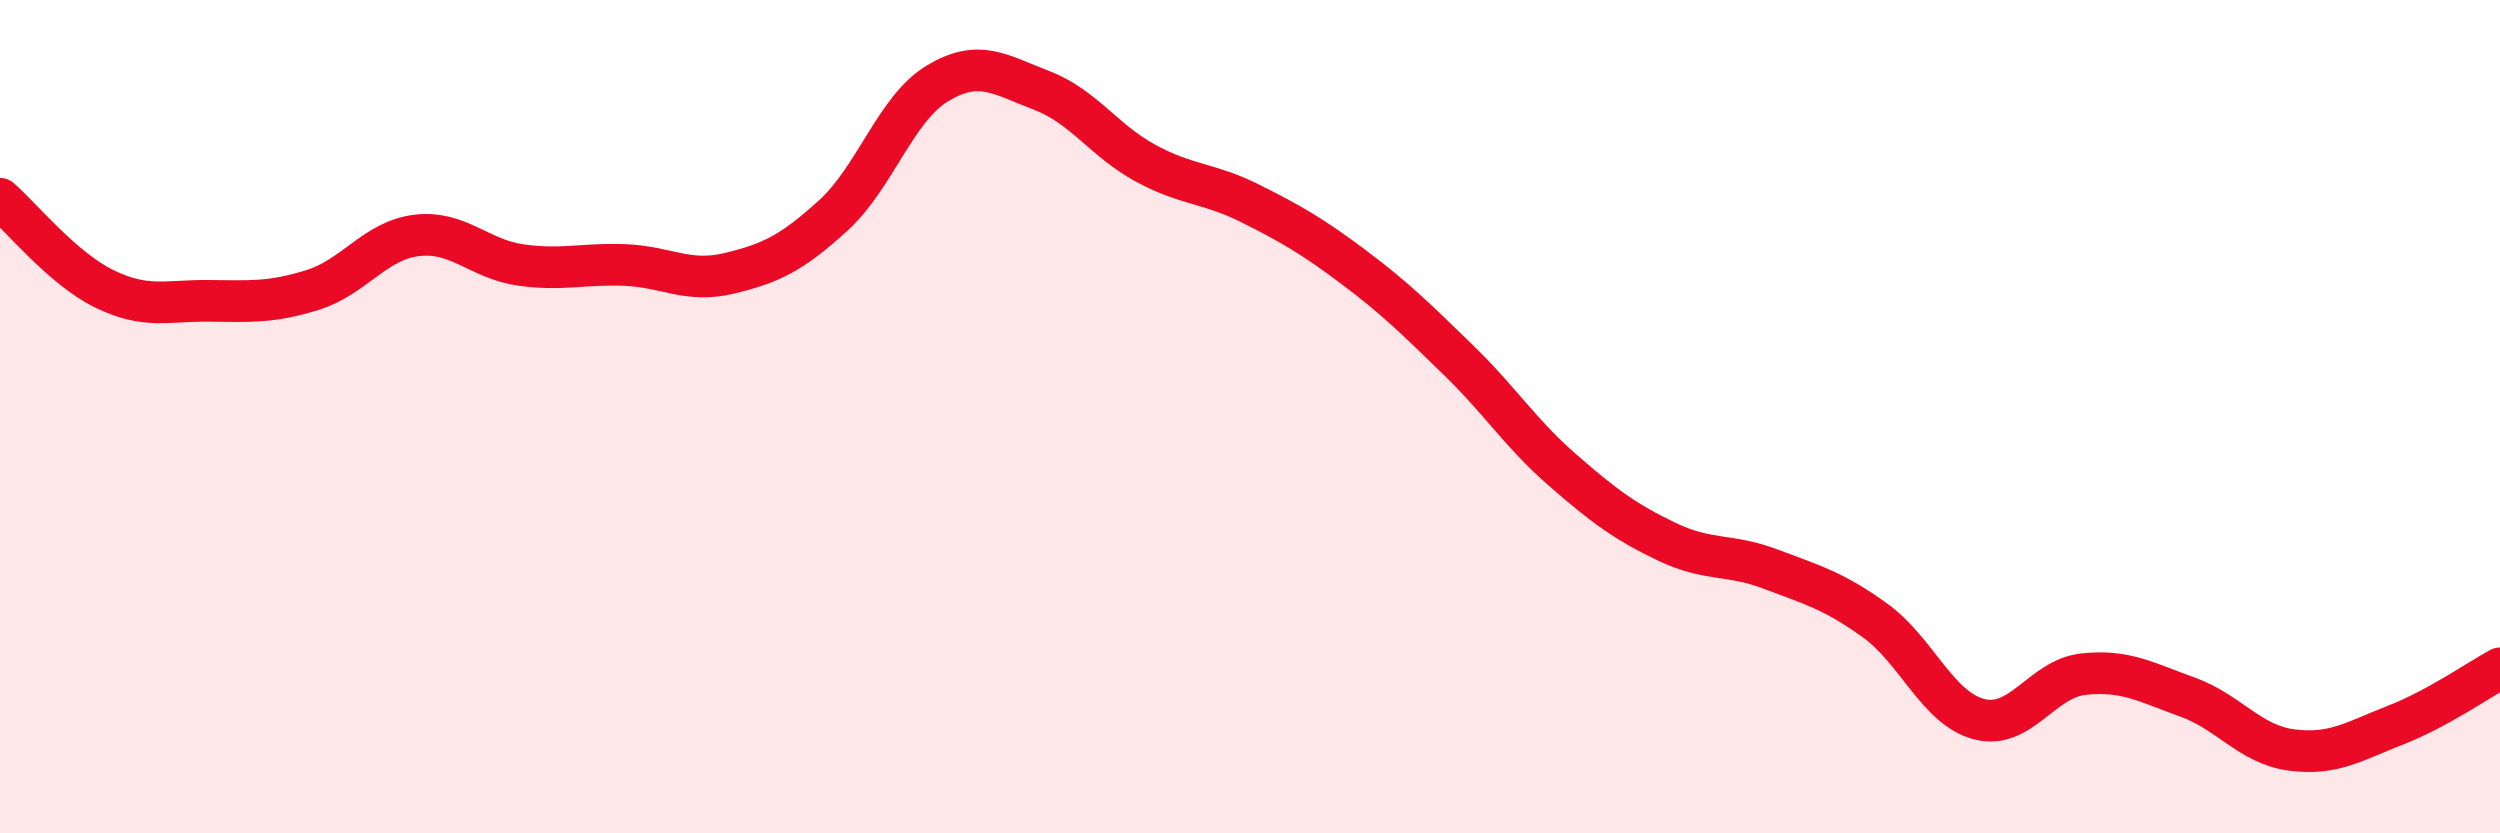 
    <svg width="60" height="20" viewBox="0 0 60 20" xmlns="http://www.w3.org/2000/svg">
      <path
        d="M 0,4.77 C 0.5,5.2 1.5,6.44 2.5,6.93 C 3.5,7.42 4,7.21 5,7.22 C 6,7.23 6.5,7.27 7.5,6.96 C 8.5,6.65 9,5.77 10,5.65 C 11,5.53 11.5,6.22 12.5,6.36 C 13.5,6.5 14,6.32 15,6.36 C 16,6.4 16.5,6.8 17.5,6.56 C 18.5,6.32 19,6.08 20,5.17 C 21,4.26 21.5,2.6 22.5,2 C 23.5,1.4 24,1.79 25,2.17 C 26,2.55 26.5,3.38 27.5,3.92 C 28.5,4.46 29,4.38 30,4.88 C 31,5.38 31.5,5.67 32.5,6.42 C 33.5,7.17 34,7.67 35,8.64 C 36,9.61 36.5,10.41 37.5,11.28 C 38.5,12.15 39,12.52 40,13 C 41,13.48 41.5,13.28 42.5,13.66 C 43.5,14.04 44,14.17 45,14.89 C 46,15.61 46.5,17 47.5,17.26 C 48.5,17.52 49,16.29 50,16.18 C 51,16.07 51.5,16.37 52.5,16.73 C 53.5,17.09 54,17.87 55,18 C 56,18.13 56.5,17.79 57.5,17.4 C 58.5,17.01 59.5,16.31 60,16.04L60 20L0 20Z"
        fill="#EB0A25"
        opacity="0.1"
        stroke-linecap="round"
        stroke-linejoin="round"
      />
      <path
        d="M 0,4.77 C 0.5,5.2 1.5,6.44 2.5,6.93 C 3.5,7.42 4,7.21 5,7.22 C 6,7.23 6.5,7.27 7.5,6.96 C 8.5,6.65 9,5.77 10,5.65 C 11,5.53 11.5,6.22 12.5,6.36 C 13.5,6.5 14,6.32 15,6.36 C 16,6.4 16.5,6.8 17.5,6.56 C 18.5,6.32 19,6.08 20,5.17 C 21,4.26 21.5,2.6 22.5,2 C 23.5,1.4 24,1.79 25,2.17 C 26,2.55 26.5,3.38 27.5,3.92 C 28.5,4.46 29,4.38 30,4.88 C 31,5.38 31.5,5.67 32.5,6.42 C 33.5,7.17 34,7.67 35,8.64 C 36,9.61 36.5,10.41 37.5,11.28 C 38.5,12.15 39,12.52 40,13 C 41,13.48 41.5,13.28 42.5,13.66 C 43.5,14.04 44,14.17 45,14.89 C 46,15.61 46.5,17 47.5,17.26 C 48.5,17.52 49,16.29 50,16.18 C 51,16.07 51.5,16.37 52.5,16.73 C 53.5,17.09 54,17.87 55,18 C 56,18.13 56.5,17.79 57.5,17.4 C 58.5,17.01 59.5,16.31 60,16.04"
        stroke="#EB0A25"
        stroke-width="1"
        fill="none"
        stroke-linecap="round"
        stroke-linejoin="round"
      />
    </svg>
  